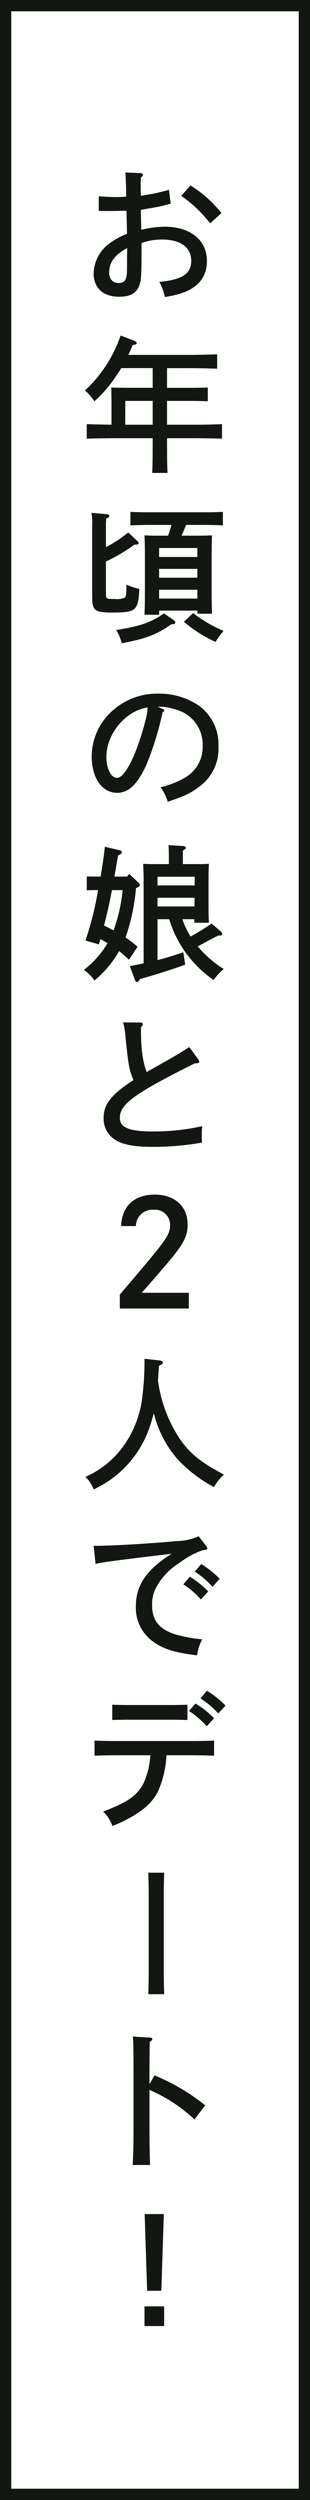 <svg xmlns="http://www.w3.org/2000/svg" width="55" height="442.246" viewBox="0 0 55 442.246">
  <g id="グループ_426" data-name="グループ 426" transform="translate(2954.827 -8580.015)">
    <path id="パス_1429" data-name="パス 1429" d="M0,0H55V442.246H0Z" transform="translate(-2954.827 8580.015)" fill="#fff"/>
    <path id="パス_1429_-_アウトライン" data-name="パス 1429 - アウトライン" d="M2,2V440.246H53V2H2M0,0H55V442.246H0Z" transform="translate(-2954.827 8580.015)" fill="#121712"/>
    <path id="パス_1428" data-name="パス 1428" d="M3802.258,383v-3.484h3.485V383Zm.468-6.24-.443-13.572h3.406l-.442,13.572Zm-2.574-22.252c.1-1.352.156-3.51.156-6.084v-10.5c0-3.406-.027-5.511-.13-6.136l3.068.182c.26,0,.39.1.39.261s-.1.285-.441.493c-.027.546-.027.546-.053,5.2v2.288l.884-1.56a36.648,36.648,0,0,1,9,5.3l-1.9,2.5a27.678,27.678,0,0,0-7.982-5.226v7.2c0,2.757.053,4.81.1,6.084Zm2.772-30.207c.052-1.119.078-2.965.078-4.16V306.932c0-1.326-.026-3.041-.078-4.134h2.833c-.052,1.093-.077,2.808-.077,4.134v13.209c0,1.2.026,3.041.077,4.16Zm-8-32.315c4.5-1.716,6.136-2.912,7.228-5.148a14.048,14.048,0,0,0,1.144-4.809h-5.772c-1.326,0-3.042.026-4.134.078v-2.678c1.092.053,2.808.079,4.134.079h12.948c1.2,0,3.016-.026,4.134-.079v2.678c-1.118-.052-2.939-.078-4.134-.078h-4.316a18.084,18.084,0,0,1-1.43,6.239c-1.066,2.237-2.938,3.822-6.448,5.538-.728.338-1.04.468-1.716.728A6.656,6.656,0,0,0,3794.926,291.986Zm15.236-17.784,1.144-1.326a16.776,16.776,0,0,1,3.3,2.6l-1.3,1.43A15.132,15.132,0,0,0,3810.162,274.2Zm-3.406,1.534h-7.124c-.858,0-2.314.026-3.094.052v-2.7c.78.026,2.105.052,3.094.052h7.124c1.014,0,2.34-.026,3.121-.052v2.7C3809.1,275.762,3807.614,275.736,3806.756,275.736Zm5.434-3.77,1.145-1.352a16.979,16.979,0,0,1,3.3,2.626l-1.3,1.4A15.1,15.1,0,0,0,3812.19,271.966Zm-8.32-9.98a7.318,7.318,0,0,1-3.146-6.318c0-3.718,1.9-6.5,6.344-9.283-9.49,1.118-12.35,1.509-13.494,1.794l-.338-3.2h.287c2.963,0,10.01-.416,14.325-.831a10.427,10.427,0,0,0,4.031-.858l1.326,1.716c.156.208.182.26.182.39,0,.26-.052.26-.805.364a14.59,14.59,0,0,0-4.187,2.288,11.4,11.4,0,0,0-4.03,4.238,6.231,6.231,0,0,0-.754,3.224c0,2.652,1.248,4.212,4.082,5.122a25,25,0,0,0,4.81.884,8.357,8.357,0,0,0-.91,2.834C3807.666,263.884,3805.664,263.26,3803.87,261.986Zm5.278-10.192,1.145-1.352a16.631,16.631,0,0,1,3.276,2.6l-1.3,1.43A14.985,14.985,0,0,0,3809.147,251.794Zm2.029-2.261,1.144-1.327a16.668,16.668,0,0,1,3.276,2.6l-1.274,1.43A15.128,15.128,0,0,0,3811.176,249.532Zm-19.422-16.74a16.4,16.4,0,0,0,6.968-5.746,18.544,18.544,0,0,0,3.094-7.982,51.206,51.206,0,0,0,.442-7.176l2.626.286c.39.052.649.208.649.39s-.026.208-.7.572c-.079.989-.13,1.82-.183,2.6a24.5,24.5,0,0,0,3.979,10.478c1.767,2.5,3.691,4.03,7.722,6.162a8.459,8.459,0,0,0-1.768,2.21,24.326,24.326,0,0,1-6.63-5.122,19.359,19.359,0,0,1-3.744-6.864c-.1-.364-.208-.7-.312-1.066-.155.624-.337,1.248-.572,1.976A18.766,18.766,0,0,1,3793.236,235,5.66,5.66,0,0,0,3791.754,232.792ZM3797.876,203v-2.443c.443-.547.443-.547,2-2.367,6.318-7.41,6.916-8.267,6.916-9.932a2.664,2.664,0,0,0-2.886-2.73,2.932,2.932,0,0,0-3.172,2.886h-2.625c.13-3.51,2.314-5.564,5.954-5.564,3.562,0,5.85,2.08,5.85,5.3,0,1.9-.649,3.276-2.86,5.954-1.118,1.352-2.548,3.015-5.278,6.11h8.346V203Zm-.948-29.922a4.406,4.406,0,0,1-1.924-3.77c0-2.443,1.327-4.133,5.3-6.734a4.1,4.1,0,0,1-.183-.416c-.624-1.664-.728-2.34-1.221-7.02a13.057,13.057,0,0,0-.443-2.756l3.068.026c.234,0,.442.129.442.285,0,.182-.1.338-.338.52,0,3.926.26,5.876,1.013,7.956l4.317-2.443c.519-.286,1.611-.936,3.25-1.976l1.585,2.184a.642.642,0,0,1,.182.416c0,.208-.182.261-.805.286-10.687,5.329-13.286,7.2-13.286,9.646,0,1.716,1.691,2.393,5.772,2.393a39.026,39.026,0,0,0,8.84-.937,13.174,13.174,0,0,0-.078,1.612,12.565,12.565,0,0,0,.052,1.3,50.473,50.473,0,0,1-8.814.754C3800.334,174.4,3798.28,173.988,3796.928,173.078Zm3.64-28.18-.91-2.469c.805-.156,1.638-.312,2.443-.494V126.646c-.052-1.846-.052-1.846-.078-2.314.572.026,1.118.053,1.872.053h2.678v-1.691c0-.728-.026-1.3-.052-1.664l2.574.156c.312.026.494.13.494.285s-.156.312-.52.52v2.393h2.756c.755,0,1.3-.027,1.873-.053-.053.468-.079,1.482-.079,2.314v5.434c0,1.222.026,2.08.079,2.678h-2.6v-.624h-2.131a16.546,16.546,0,0,0,1.456,3.068,37.31,37.31,0,0,0,3.743-2.314l1.69,1.482a.5.5,0,0,1,.182.39c0,.182-.13.261-.443.261h-.234c-.65.311-.65.311-2.366,1.221a12.273,12.273,0,0,1-1.3.676,18.914,18.914,0,0,0,4.627,4.03,8.718,8.718,0,0,0-1.794,1.95,20.416,20.416,0,0,1-5.1-5.044,19.511,19.511,0,0,1-2.781-5.719h-2.081v7.228c1.535-.364,3.068-.884,4.576-1.378l.338,2.184c-2.417.884-5.693,1.924-8.033,2.548-.208.364-.364.52-.52.52A.472.472,0,0,1,3800.568,144.9Zm4-13.026h6.552l.027-1.534h-6.579Zm0-3.718h6.579l.026-1.534h-6.6Zm-13.077,14.95a16.852,16.852,0,0,0,4.212-4.732c-.416-.234-.833-.494-1.248-.728-.1.338-.208.65-.285.936l-2.393-.676a54.768,54.768,0,0,0,2.237-8.918c-.676,0-1.456,0-2,.026v-2.443l2.055.026h.39c.416-2.366.625-3.875.754-5.278l2.7.624a.439.439,0,0,1,.338.364c0,.156-.156.312-.39.416l-.286.13c-.129.676-.155.832-.416,2.418q-.116.625-.234,1.327h2.236l.39-.468,1.638,1.534c.156.156.235.26.235.39,0,.208-.13.338-.417.467l-.26.1a35.564,35.564,0,0,1-1.846,8.736c.676.468,1.352.989,2.131,1.639l-1.533,2.313a21.561,21.561,0,0,0-1.742-1.534,19.089,19.089,0,0,1-4.368,5.2A7.558,7.558,0,0,0,3791.494,143.1Zm3.588-7.851c.572.26,1.144.572,1.69.858a29.213,29.213,0,0,0,1.612-7.124h-1.9C3796.1,131.092,3795.6,133.2,3795.083,135.252Zm10.035-24.463a15.661,15.661,0,0,0,4.6-1.872,6.221,6.221,0,0,0,2.86-5.46,6.4,6.4,0,0,0-4.785-6.422,9.148,9.148,0,0,0-3.2-.494l.884.391c.235.1.286.155.286.285s0,.13-.286.286a53.615,53.615,0,0,1-2.886,9.333c-1.56,3.406-3.146,4.941-5.173,4.941-2.678,0-4.525-2.626-4.525-6.422a10.858,10.858,0,0,1,3.277-7.722,11.835,11.835,0,0,1,8.5-3.405,12.577,12.577,0,0,1,7.254,2.131,8.449,8.449,0,0,1,3.458,7.228,8.273,8.273,0,0,1-3.535,7.2c-1.457,1.092-2.445,1.534-5.461,2.575A8.784,8.784,0,0,0,3805.118,110.79Zm-9.62-5.408c0,2.106.833,3.744,1.872,3.744.858,0,1.847-1.326,3.042-4a44.685,44.685,0,0,0,2.081-6.422,9.208,9.208,0,0,0,.311-2.028C3798.93,97.244,3795.5,101.326,3795.5,105.382Zm1.741-22.408c4.187-.649,6.136-1.326,8.477-2.938l1.69,1.17c.234.182.312.286.312.417,0,.26-.156.338-.7.338-2.6,1.82-4.472,2.548-8.788,3.353A8.745,8.745,0,0,0,3797.24,82.974Zm12.012-1.456,1.638-1.534a24.154,24.154,0,0,0,5.408,3.146,13.983,13.983,0,0,0-1.43,1.95A23.658,23.658,0,0,1,3809.252,81.518Zm-6.994-1.248c.052-1.039.078-2.548.078-4.576v-5.33c0-1.559-.026-3.3-.078-4.134.676.027,1.3.053,2.211.053h1.976c.234-.625.416-1.248.6-1.9h-4.16c-.858,0-2.314.053-3.121.079V62.07c.781.053,2.106.079,3.121.079h10.166c1.014,0,2.34-.026,3.12-.079v2.393c-.805-.026-2.261-.079-3.12-.079h-3.406c-.26.65-.52,1.274-.806,1.9h3.2c.884,0,1.509-.026,2.211-.053-.052.832-.052.832-.078,4.134v5.174c0,2.054.026,3.588.078,4.55h-2.6v-.546h-6.785v.728Zm2.6-2.86h6.785V75.85h-6.785Zm0-3.692h6.785v-1.56h-6.785Zm0-3.666h6.785V68.466h-6.785Zm-11.882,7.072V64.644a10.716,10.716,0,0,0-.13-2.393l2.756.235c.235.026.417.156.417.311,0,.182-.156.312-.546.468-.026.338-.053.676-.053,1.092V68.31a21.011,21.011,0,0,0,3.952-2.6l1.717,1.612a.363.363,0,0,1,.13.285c0,.182-.156.261-.546.261h-.183a30.877,30.877,0,0,1-5.07,2.989V76.63c0,.832.078.858,1.665.858a3.46,3.46,0,0,0,1.664-.234c.26-.209.286-.494.312-2.314a10.24,10.24,0,0,0,2.287.754c-.208,3.9-.572,4.186-4.888,4.186C3793.418,79.88,3792.976,79.516,3792.976,77.124Zm10.66-21.94c.052-1.17.078-2.938.078-5.329v-.807h-6.526c-1.43,0-3.77.027-5.174.079V46.552c1.119.052,2.939.078,4.395.1v-4.29c-.026-1.846-.026-1.846-.052-2.287.7.026.7.026,3.041.052h4.316V36.646h-5.564c-.285.442-.572.884-.91,1.377a22.948,22.948,0,0,1-3.874,4.5A9.163,9.163,0,0,0,3791.7,40.6a23.74,23.74,0,0,0,6.318-9.724l2.314.884c.364.155.546.311.546.442,0,.208,0,.208-.728.39-.26.65-.52,1.2-.755,1.716h10.557c1.56,0,3.848-.053,5.2-.1V36.75c-1.353-.052-3.64-.1-5.2-.1h-3.693V40.13h4.134c.937,0,2.367-.026,3.095-.052v2.443c-.781-.052-2.237-.078-3.095-.078h-4.134v4.212h4.577c2.132,0,3.406-.026,5.174-.1v2.574c-1.378-.052-3.588-.079-5.174-.079h-4.577v.807c0,2.392.027,4.16.079,5.329Zm-4.784-8.528h4.862V42.444h-4.862Zm6.032-25.268c4.056-.364,5.668-1.43,5.668-3.717,0-2.367-1.9-3.77-5.122-3.77a10.409,10.409,0,0,0-3.693.624v.962c0,4.862-.052,5.825-.467,6.709-.572,1.274-1.612,1.82-3.511,1.82-2.833,0-4.524-1.534-4.524-4.16a6.811,6.811,0,0,1,3.121-5.487,12.7,12.7,0,0,1,2.807-1.482c-.052-1.924-.078-3.276-.1-4.082-1.014.027-2.86.053-3.406.053-.338,0-.832,0-1.509-.026V6.256c1.17.079,2.418.13,3.2.13.441,0,.858-.026,1.664-.078V5.814c0-1.2-.078-2.912-.156-3.77l2.652.1c.26,0,.468.155.468.311s-.1.286-.364.468c0,.39-.026.884-.026,1.3v.7c0,.26.026.884.026,1.248.285-.052.285-.052,1.508-.261a33.484,33.484,0,0,0,3.484-.806l.312,2.444c-1.326.364-1.533.416-2.314.572-.416.078-.416.078-2.053.364-.416.078-.416.078-.936.182l.077,3.51a18.31,18.31,0,0,1,4.16-.546c4.55,0,7.489,2.366,7.489,6.084,0,2.807-1.612,4.784-4.654,5.72a16.3,16.3,0,0,1-2.809.624A9.735,9.735,0,0,0,3804.884,21.388Zm-8.892-1.716c0,1.221.624,1.923,1.716,1.923.936,0,1.352-.52,1.43-1.794.026-.26.026-1.377.026-2.989l.026-1.4C3797.006,16.578,3795.992,17.93,3795.992,19.672Zm12.791-13.494,1.639-1.846a21.087,21.087,0,0,1,5.486,4.888l-2,1.82A22.966,22.966,0,0,0,3808.783,6.178Z" transform="translate(-6731.448 8608.489)" fill="#121712"/>
  </g>
</svg>
